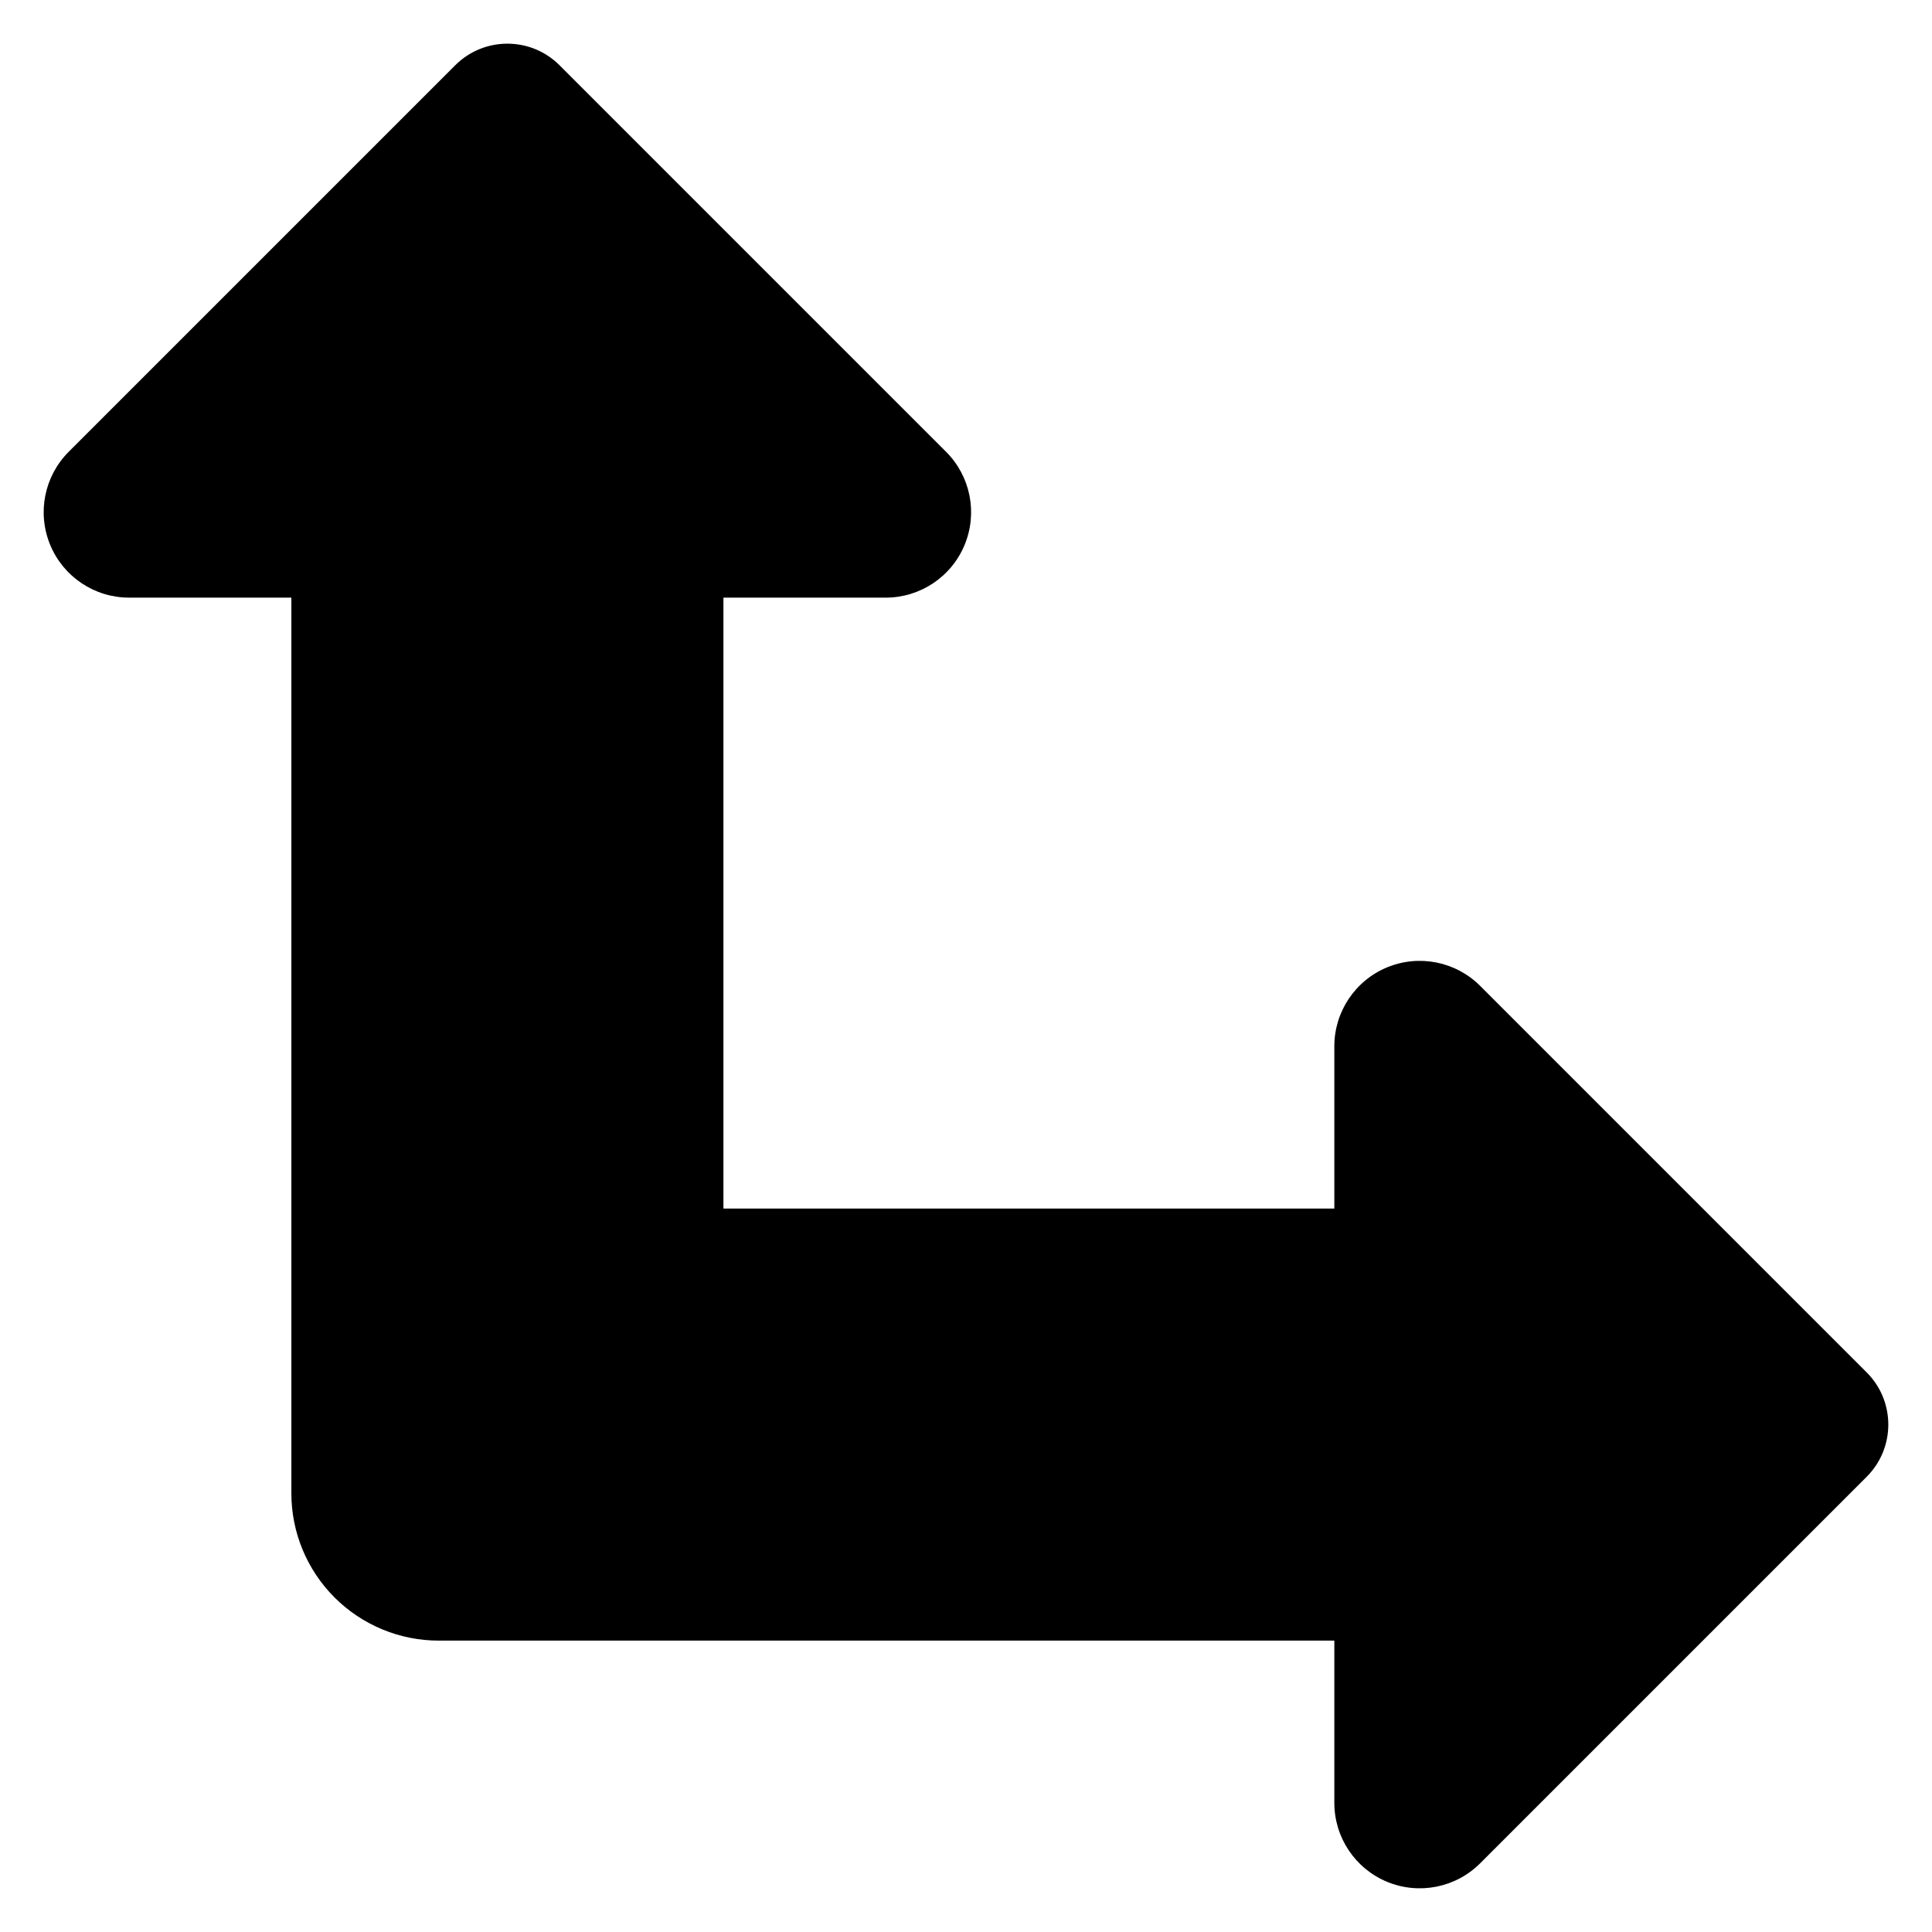 <?xml version="1.0" encoding="UTF-8"?>
<!-- Uploaded to: ICON Repo, www.svgrepo.com, Generator: ICON Repo Mixer Tools -->
<svg fill="#000000" width="800px" height="800px" version="1.1" viewBox="144 144 512 512" xmlns="http://www.w3.org/2000/svg">
 <path d="m221.22 302.38h-43.004c-9.16 0-17.414-5.516-20.914-13.977-3.508-8.461-1.57-18.195 4.902-24.672 21.625-21.617 102.43-102.43 102.43-102.43 7.637-7.637 20.02-7.637 27.656 0l102.43 102.43c6.477 6.477 8.414 16.211 4.91 24.672-3.5 8.461-11.758 13.977-20.914 13.977h-43.004v161.9h161.9v-43.004c0-9.16 5.516-17.41 13.977-20.914 8.461-3.5 18.195-1.566 24.672 4.91 21.617 21.625 102.43 102.43 102.43 102.43 7.637 7.637 7.637 20.02 0 27.656 0 0-80.812 80.809-102.43 102.43-6.477 6.477-16.211 8.41-24.672 4.91-8.461-3.508-13.977-11.762-13.977-20.914v-43.004h-237.34c-10.359 0-20.297-4.117-27.621-11.441-7.328-7.324-11.438-17.258-11.438-27.613v-237.34z" fill-rule="evenodd"/>
</svg>